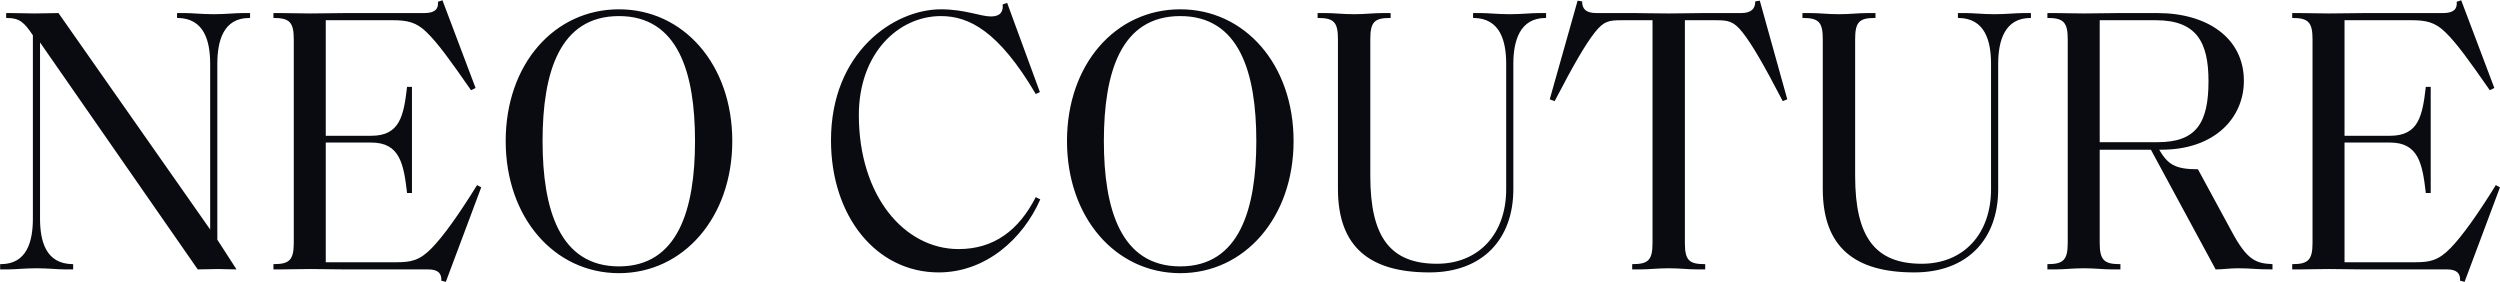 <svg width="1818" height="205" viewBox="0 0 1818 205" fill="none" xmlns="http://www.w3.org/2000/svg">
<path d="M0.1 195.909H6.122C10.775 195.909 18.165 195.088 26.651 195.088C34.862 195.088 42.253 195.909 46.906 195.909H53.202V192.077H52.654C33.494 191.803 29.114 175.654 29.114 158.957V30.855L143.803 195.909C149.278 195.909 153.657 195.635 158.584 195.635C162.142 195.635 165.701 195.909 171.996 195.909L158.037 174.285V46.458C158.037 29.761 162.416 13.064 181.303 13.064H181.85V9.505H175.829C171.175 9.505 163.785 10.326 155.299 10.326C147.088 10.326 139.697 9.505 135.044 9.505H128.749V13.064H129.296C148.456 13.337 152.836 29.761 152.836 46.458V166.895L42.526 9.505C36.505 9.505 32.125 9.779 25.008 9.779C18.713 9.779 15.702 9.505 8.038 9.505H4.479V13.064H5.027C14.333 13.064 17.618 16.348 23.913 25.655V158.957C23.913 175.654 19.534 192.077 0.647 192.077H0.1V195.909ZM324.213 204.942L349.943 136.238L346.932 134.596C333.519 156.22 322.571 171.548 314.085 180.307C305.053 189.614 298.757 190.708 288.082 190.708H236.896V103.665H270.016C290.819 103.665 293.556 119.267 296.02 140.344H299.578V63.155H296.02C293.556 84.231 290.819 98.738 270.016 98.738H236.896V14.706H285.618C296.02 14.706 302.863 16.075 310.253 23.465C318.465 31.403 327.498 43.994 342.552 65.618L345.837 63.976L321.75 0.199L318.465 1.294C319.012 6.494 316.275 9.505 308.611 9.505H251.403C242.918 9.505 235.527 9.779 225.4 9.779C216.914 9.779 211.44 9.505 204.871 9.505H198.849V13.064H199.123C210.345 13.064 213.63 16.075 213.63 28.392V176.749C213.63 189.066 210.345 192.077 199.123 192.077H198.849V195.909H204.871C211.44 195.909 216.914 195.635 225.4 195.635C235.527 195.635 241.549 195.909 250.308 195.909H311.348C319.012 195.909 321.202 199.194 320.928 204.121L324.213 204.942ZM450.125 198.646C496.931 198.646 532.514 158.136 532.514 102.57C532.514 46.731 496.931 6.768 450.125 6.768C403.045 6.768 367.735 46.731 367.735 102.57C367.735 158.136 403.045 198.646 450.125 198.646ZM450.125 193.719C406.877 193.719 394.559 152.114 394.559 102.57C394.559 52.753 406.877 11.695 450.125 11.695C493.099 11.695 505.416 52.753 505.416 102.57C505.416 152.114 493.099 193.719 450.125 193.719ZM682.584 198.099C716.799 198.099 743.897 173.738 756.489 144.997L753.204 143.355C740.887 167.442 722.821 181.128 697.091 181.128C657.675 181.128 624.555 142.534 624.555 83.684C624.555 38.794 653.296 11.695 684.226 11.695C704.482 11.695 726.106 22.37 753.204 68.355L756.215 66.987L732.401 2.115L729.117 3.21C729.664 8.137 727.748 11.969 720.631 11.969C712.967 11.969 701.744 6.768 684.226 6.768C650.011 6.768 604.3 37.972 604.3 102.023C604.3 157.588 637.42 198.099 682.584 198.099ZM858.3 198.646C905.106 198.646 940.69 158.136 940.69 102.57C940.69 46.731 905.106 6.768 858.3 6.768C811.22 6.768 775.91 46.731 775.91 102.57C775.91 158.136 811.22 198.646 858.3 198.646ZM858.3 193.719C815.052 193.719 802.735 152.114 802.735 102.57C802.735 52.753 815.052 11.695 858.3 11.695C901.274 11.695 913.592 52.753 913.592 102.57C913.592 152.114 901.274 193.719 858.3 193.719ZM1100.5 137.607V46.458C1100.5 29.761 1105.16 13.064 1124.04 13.064H1124.32V9.505H1118.29C1113.64 9.505 1106.25 10.326 1097.76 10.326C1089.55 10.326 1082.16 9.505 1077.51 9.505H1071.21V13.064H1071.76C1090.92 13.337 1095.3 29.761 1095.3 46.458V137.607C1095.3 170.453 1075.05 191.803 1044.94 191.803C1011 191.803 996.488 172.369 996.488 128.026V28.392C996.488 16.075 999.499 13.064 1010.72 13.064H1011.27V9.505H1005.25C998.404 9.505 993.204 10.326 984.718 10.326C976.233 10.326 970.759 9.505 964.189 9.505H958.167V13.064H958.441C969.937 13.064 972.948 16.075 972.948 28.392V137.333C972.948 180.033 996.488 198.099 1039.46 198.099C1078.33 198.099 1100.5 173.738 1100.5 137.607ZM1240.03 192.077H1239.48C1228.26 192.077 1225.25 189.066 1225.25 176.749V14.706H1247.42C1256.73 14.706 1260.56 15.254 1267.13 23.465C1274.24 32.498 1282.73 47.279 1296.42 73.556L1299.7 72.187L1279.72 0.473L1276.43 1.02C1276.43 6.221 1273.7 9.505 1266.03 9.505H1238.11C1231.82 9.505 1223.61 9.779 1213.48 9.779C1203.08 9.779 1194.87 9.505 1188.84 9.505H1160.92C1152.99 9.505 1150.52 6.221 1150.52 1.02L1147.24 0.473L1126.98 72.187L1130.54 73.556C1144.23 47.279 1152.71 32.498 1159.83 23.465C1166.4 15.254 1169.96 14.706 1179.54 14.706H1201.71V176.749C1201.71 189.066 1198.7 192.077 1187.2 192.077H1186.93V195.909H1192.95C1199.52 195.909 1204.99 195.088 1213.48 195.088C1221.96 195.088 1227.16 195.909 1234.01 195.909H1240.03V192.077ZM1453.08 137.607V46.458C1453.08 29.761 1457.73 13.064 1476.62 13.064H1476.89V9.505H1470.87C1466.22 9.505 1458.83 10.326 1450.34 10.326C1442.13 10.326 1434.74 9.505 1430.09 9.505H1423.79V13.064H1424.34C1443.5 13.337 1447.88 29.761 1447.88 46.458V137.607C1447.88 170.453 1427.62 191.803 1397.51 191.803C1363.57 191.803 1349.06 172.369 1349.06 128.026V28.392C1349.06 16.075 1352.08 13.064 1363.3 13.064H1363.85V9.505H1357.82C1350.98 9.505 1345.78 10.326 1337.29 10.326C1328.81 10.326 1323.33 9.505 1316.77 9.505H1310.74V13.064H1311.02C1322.51 13.064 1325.52 16.075 1325.52 28.392V137.333C1325.52 180.033 1349.06 198.099 1392.04 198.099C1430.91 198.099 1453.08 173.738 1453.08 137.607ZM1652.55 195.909V192.077C1640.78 191.53 1634.21 189.614 1622.71 167.99L1598.35 123.099C1581.66 123.099 1576.46 119.541 1570.16 108.866H1571.8C1610.67 108.866 1631.75 85.6 1631.75 58.775C1631.75 27.297 1604.65 9.505 1569.07 9.505H1540.32C1531.57 9.505 1525.54 9.779 1515.42 9.779C1506.93 9.779 1501.46 9.505 1494.89 9.505H1488.87V13.064H1489.14C1500.36 13.064 1503.65 16.075 1503.65 28.392V176.749C1503.65 189.066 1500.36 192.077 1489.14 192.077H1488.87V195.909H1494.89C1501.46 195.909 1506.93 195.088 1515.42 195.088C1523.9 195.088 1529.1 195.909 1535.94 195.909H1541.97V192.077H1541.42C1530.2 192.077 1526.91 189.066 1526.91 176.749V108.866H1564.14L1611.22 195.909C1616.97 195.909 1621.07 195.088 1627.37 195.088C1638.04 195.088 1638.86 195.909 1652.55 195.909ZM1606.02 59.049C1606.02 89.979 1596.71 103.392 1569.07 103.392H1526.91V14.706H1567.7C1597.53 14.706 1606.02 30.855 1606.02 59.049ZM1792.25 204.942L1817.98 136.238L1814.97 134.596C1801.56 156.22 1790.61 171.548 1782.13 180.307C1773.09 189.614 1766.8 190.708 1756.12 190.708H1704.94V103.665H1738.06C1758.86 103.665 1761.6 119.267 1764.06 140.344H1767.62V63.155H1764.06C1761.6 84.231 1758.86 98.738 1738.06 98.738H1704.94V14.706H1753.66C1764.06 14.706 1770.9 16.075 1778.29 23.465C1786.51 31.403 1795.54 43.994 1810.59 65.618L1813.88 63.976L1789.79 0.199L1786.51 1.294C1787.05 6.494 1784.32 9.505 1776.65 9.505H1719.44C1710.96 9.505 1703.57 9.779 1693.44 9.779C1684.96 9.779 1679.48 9.505 1672.91 9.505H1666.89V13.064H1667.16C1678.39 13.064 1681.67 16.075 1681.67 28.392V176.749C1681.67 189.066 1678.39 192.077 1667.16 192.077H1666.89V195.909H1672.91C1679.48 195.909 1684.96 195.635 1693.44 195.635C1703.57 195.635 1709.59 195.909 1718.35 195.909H1779.39C1787.05 195.909 1789.24 199.194 1788.97 204.121L1792.25 204.942Z" fill="#090B10"/>
</svg>
